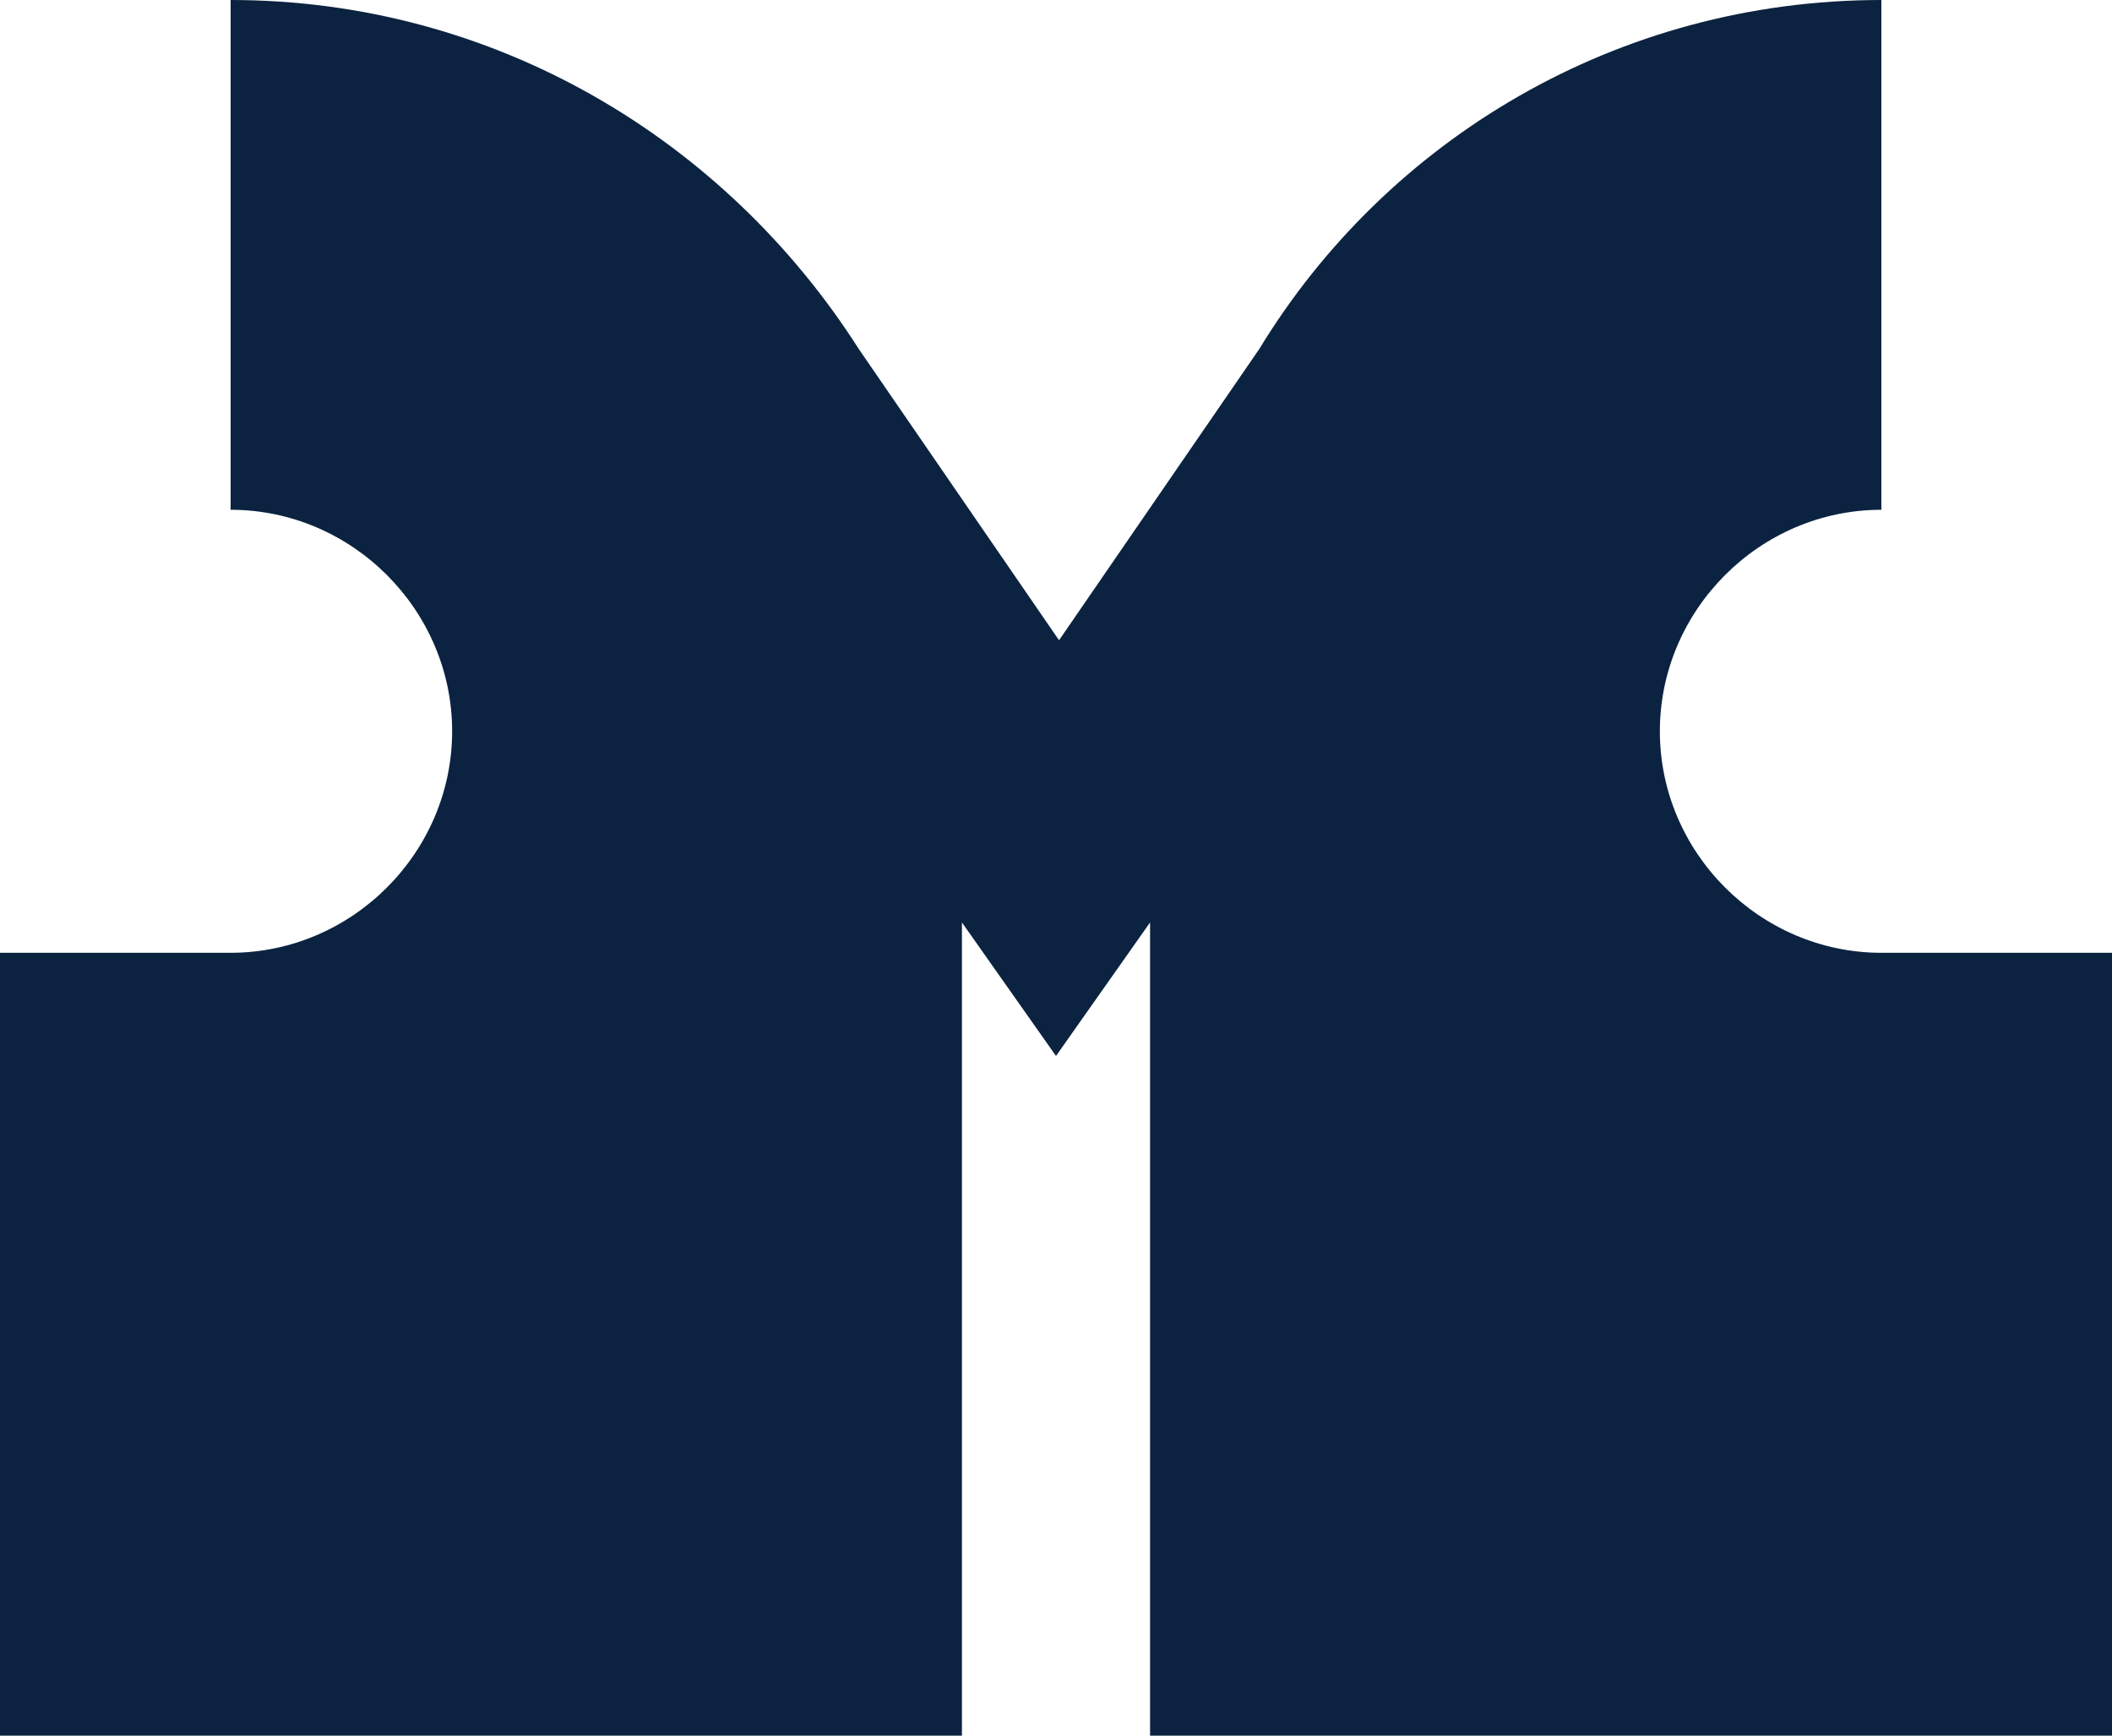 <svg viewBox="0 0 6.96 5.72" xmlns="http://www.w3.org/2000/svg" id="Layer_2">
  <defs>
    <style>
      .cls-1 {
        fill: #0b2340;
      }
    </style>
  </defs>
  <g data-name="Layer_1" id="Layer_1-2">
    <path d="M6.2,3.14c-.4,0-.73-.33-.73-.73s.33-.73.73-.73V0c-.87,0-1.63.46-2.05,1.15h0s-.66.96-.66.96l-.66-.96h0C2.39.46,1.63,0,.76,0v1.68c.4,0,.73.33.73.73s-.33.73-.73.73h-.76v2.58h3.17v-2.68l.31.44.31-.44v2.68h3.17v-2.58h-.76Z" class="cls-1"></path>
  </g>
</svg>